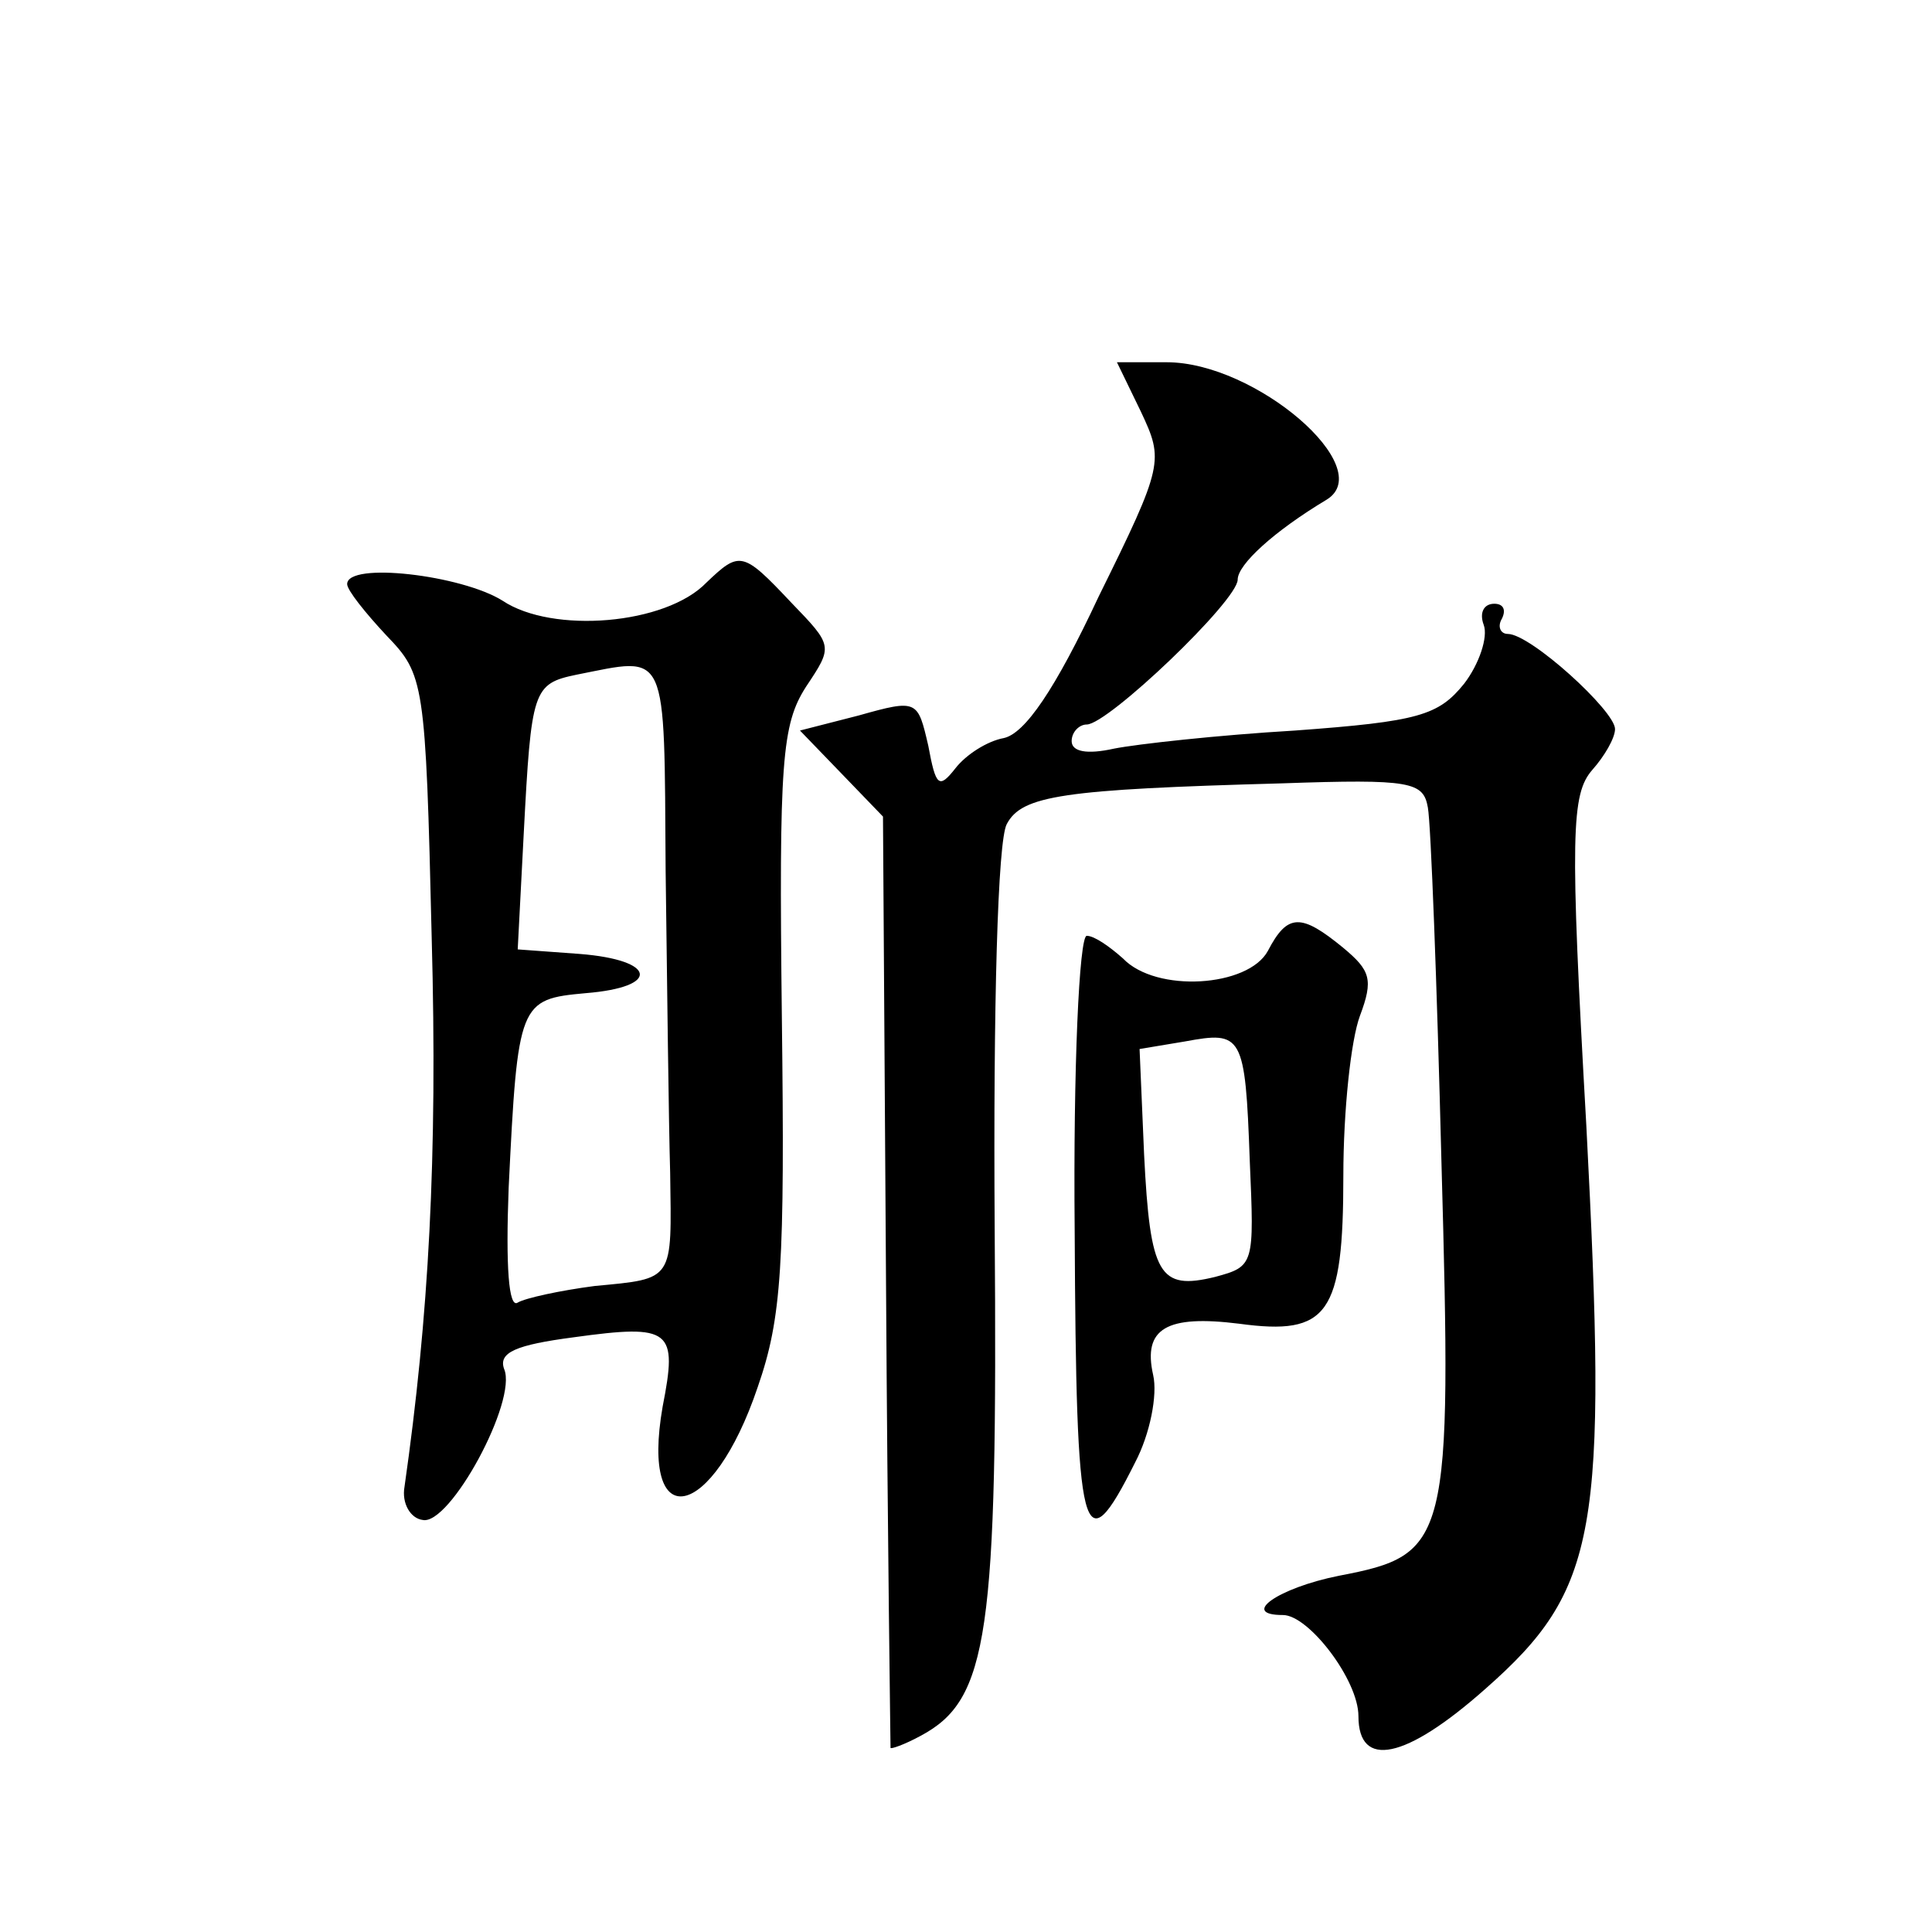 <?xml version="1.0" standalone="no"?>
<!DOCTYPE svg PUBLIC "-//W3C//DTD SVG 20010904//EN"
 "http://www.w3.org/TR/2001/REC-SVG-20010904/DTD/svg10.dtd">
<svg version="1.0" xmlns="http://www.w3.org/2000/svg"
 width="128pt" height="128pt" viewBox="0 0 128 128"
 preserveAspectRatio="xMidYMid meet">
<g transform="translate(0,128) scale(0.1,-0.1)"
fill="#0" stroke="none">
<path d="M756 1007 c15 -32 15 -35 -28 -122 -29 -62 -49 -91 -63 -94 -11 -2 -25
-11 -32 -20 -11 -14 -13 -12 -18 15 -7 30 -7 31 -46 20 l-39 -10 28 -29 27 -28
2 -307 c1 -169 3 -308 3 -310 0 -1 9 2 20 8 45 24 51 67 49 336 -1 148 2 257 8
268 10 19 37 23 182 27 86 3 94 1 97 -16 2 -11 6 -116 9 -235 7 -253 5 -260 -68
-274 -40 -8 -66 -26 -37 -26 17 0 50 -43 50 -67 0 -35 31 -29 84 18 75 66 81 104
67 373 -11 194 -10 220 4 236 8 9 15 21 15 27 0 12 -56 63 -71 63 -5 0 -7 5 -4
10 3 6 1 10 -5 10 -7 0 -10 -6 -7 -14 3 -8 -3 -26 -13 -39 -17 -21 -30 -25 -112
-31 -51 -3 -105 -9 -120 -12 -18 -4 -28 -2 -28 5 0 6 5 11 10 11 14 0 100 82 100
96 0 10 24 32 59 53 34 21 -47 91 -106 91 l-33 0 16 -33z M468 894 c-27 -28 -102
-34 -135 -12 -27 17 -103 26 -103 11 0 -4 12 -19 26 -34 25 -26 26 -30 30 -200
4 -146 -2 -252 -18 -364 -2 -11 4 -21 12 -22 18 -4 63 79 54 100 -4 11 8 16 46
21 65 9 69 5 59 -46 -15 -86 33 -76 63 13 16 46 18 81 16 245 -2 170 0 194 16 219
18 27 18 27 -10 56 -32 34 -34 34 -56 13z m-27 -191 c1 -76 2 -166 3 -200 1 -72
3 -70 -50 -75 -23 -3 -46 -8 -51 -11 -6 -4 -8 24 -6 76 6 123 7 125 51 129 50 4
47 22 -4 26 l-41 3 4 77 c5 95 6 99 35 105 61 12 58 19 59 -130z M840 650 c-13
-24 -74 -28 -96 -5 -9 8 -19 15 -24 15 -5 0 -9 -88 -8 -195 1 -206 5 -224 40 -154
10 19 15 45 12 58 -7 31 9 40 57 34 59 -8 69 6 69 98 0 43 5 90 11 106 9 24 7 30
-11 45 -28 23 -37 23 -50 -2z m-12 -139 c3 -69 3 -70 -23 -77 -37 -9 -43 1 -47
81 l-3 70 30 5 c38 7 40 5 43 -79z"/>
</g>
</svg>
